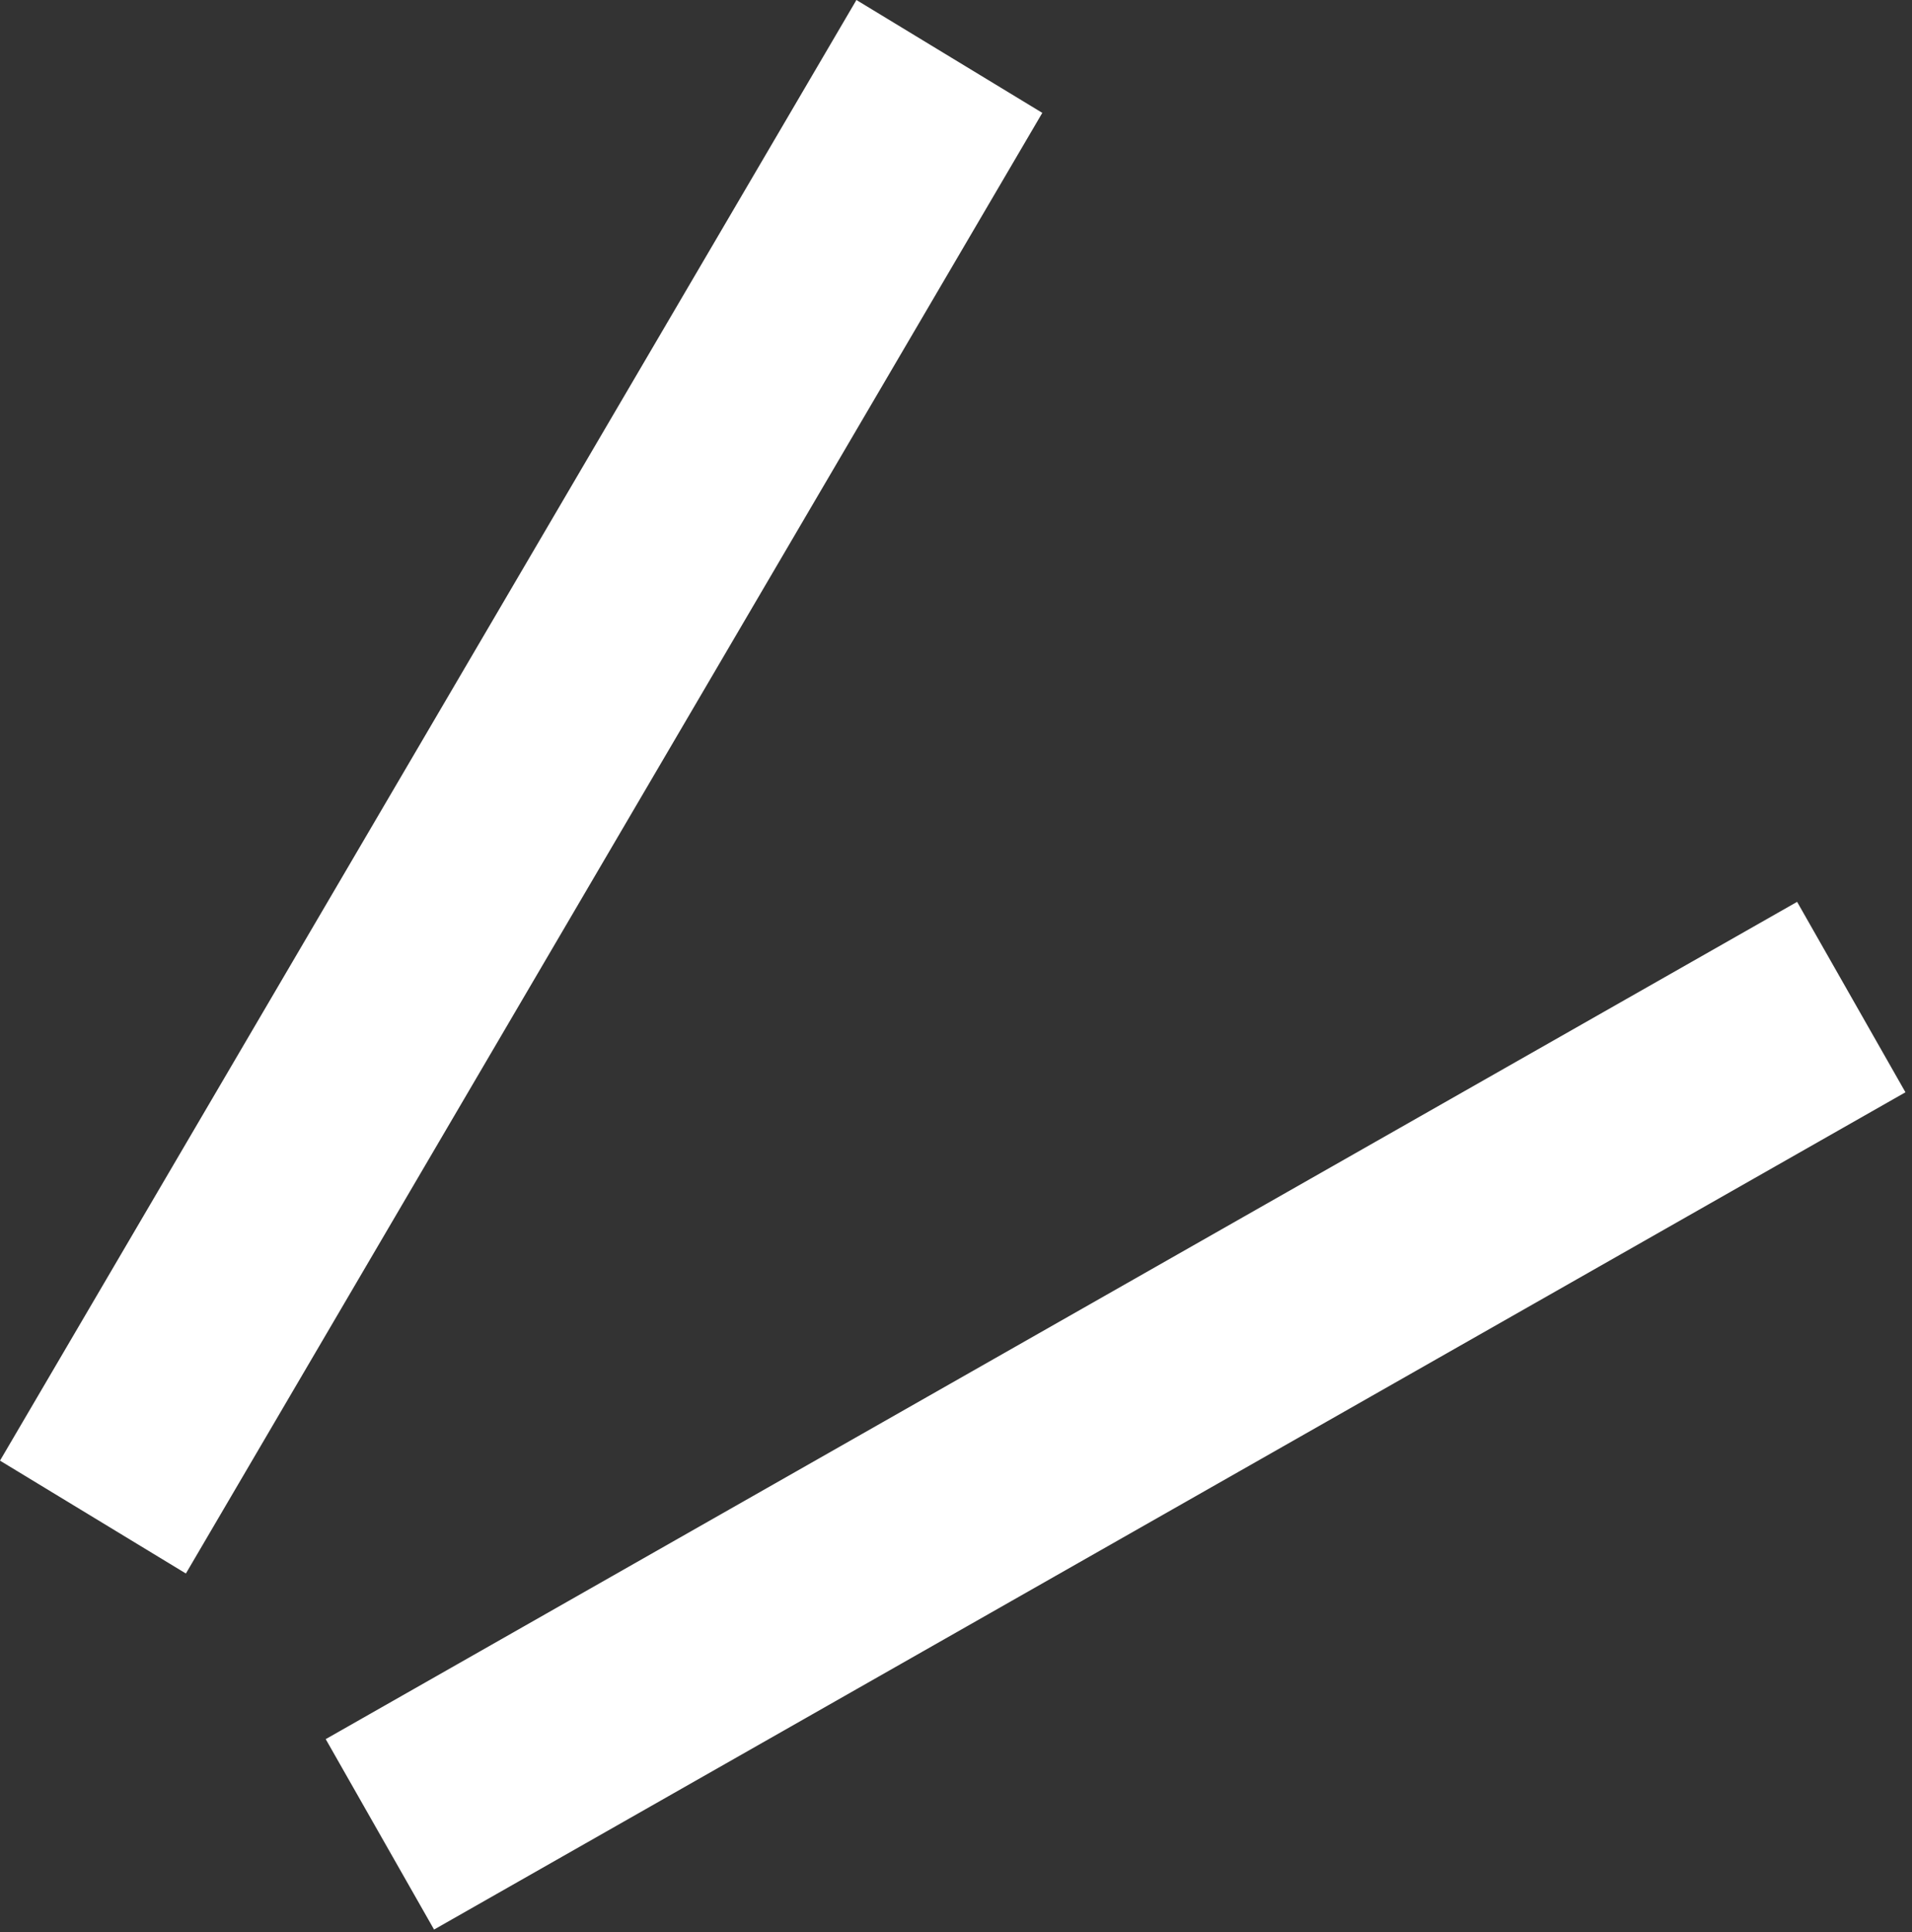 <svg xmlns="http://www.w3.org/2000/svg" id="Ebene_2" data-name="Ebene 2" viewBox="0 0 2.88 2.91"><rect x="0" y="0" width="2.88" height="2.91" fill="#333333" stroke="none"/><g id="Ebene_2-2" data-name="Ebene 2"><g id="Ebene_1-2" data-name="Ebene 1-2"><polygon points="0 2.2 1.29 0 1.57 .17 .28 2.37 0 2.2" fill="#fff"></polygon><rect x=".41" y="1.97" width="2.55" height=".33" transform="translate(-.84 1.11) rotate(-29.64)" fill="#fff"></rect></g></g></svg>